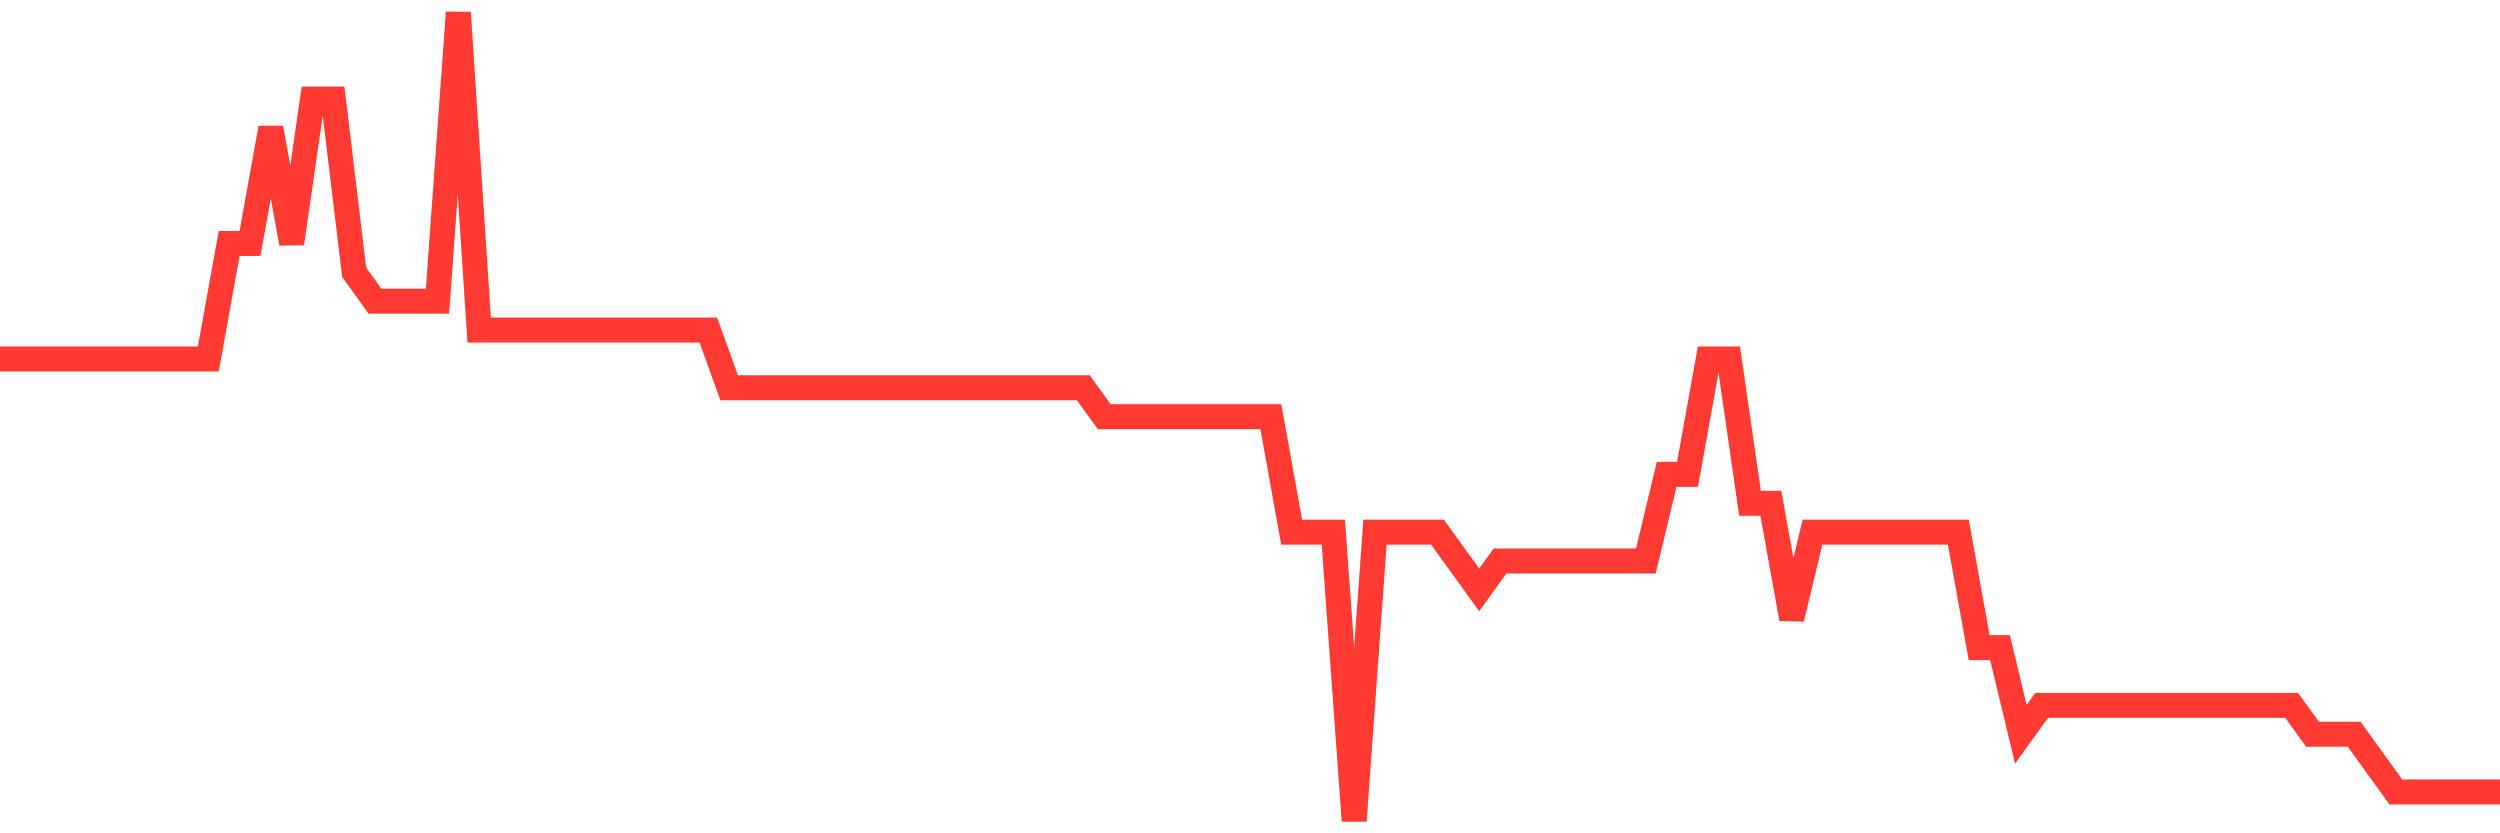 <svg
  xmlns="http://www.w3.org/2000/svg"
  xmlns:xlink="http://www.w3.org/1999/xlink"
  width="120"
  height="40"
  viewBox="0 0 120 40"
  preserveAspectRatio="none"
>
  <polyline
    points="0,17.229 1,17.229 2,17.229 3,17.229 4,17.229 5,17.229 6,17.229 7,17.229 8,17.229 9,17.229 10,17.229 11,11.686 12,11.686 13,6.143 14,11.686 15,4.757 16,4.757 17,13.071 18,14.457 19,14.457 20,14.457 21,14.457 22,0.6 23,15.843 24,15.843 25,15.843 26,15.843 27,15.843 28,15.843 29,15.843 30,15.843 31,15.843 32,15.843 33,15.843 34,15.843 35,18.614 36,18.614 37,18.614 38,18.614 39,18.614 40,18.614 41,18.614 42,18.614 43,18.614 44,18.614 45,18.614 46,18.614 47,18.614 48,18.614 49,18.614 50,18.614 51,18.614 52,18.614 53,20 54,20 55,20 56,20 57,20 58,20 59,20 60,20 61,20 62,25.543 63,25.543 64,25.543 65,39.4 66,25.543 67,25.543 68,25.543 69,25.543 70,26.929 71,28.314 72,26.929 73,26.929 74,26.929 75,26.929 76,26.929 77,26.929 78,26.929 79,26.929 80,22.771 81,22.771 82,17.229 83,17.229 84,24.157 85,24.157 86,29.7 87,25.543 88,25.543 89,25.543 90,25.543 91,25.543 92,25.543 93,25.543 94,25.543 95,31.086 96,31.086 97,35.243 98,33.857 99,33.857 100,33.857 101,33.857 102,33.857 103,33.857 104,33.857 105,33.857 106,33.857 107,33.857 108,33.857 109,33.857 110,33.857 111,35.243 112,35.243 113,35.243 114,36.629 115,38.014 116,38.014 117,38.014 118,38.014 119,38.014 120,38.014"
    fill="none"
    stroke="#ff3a33"
    stroke-width="1.2"
  >
  </polyline>
</svg>